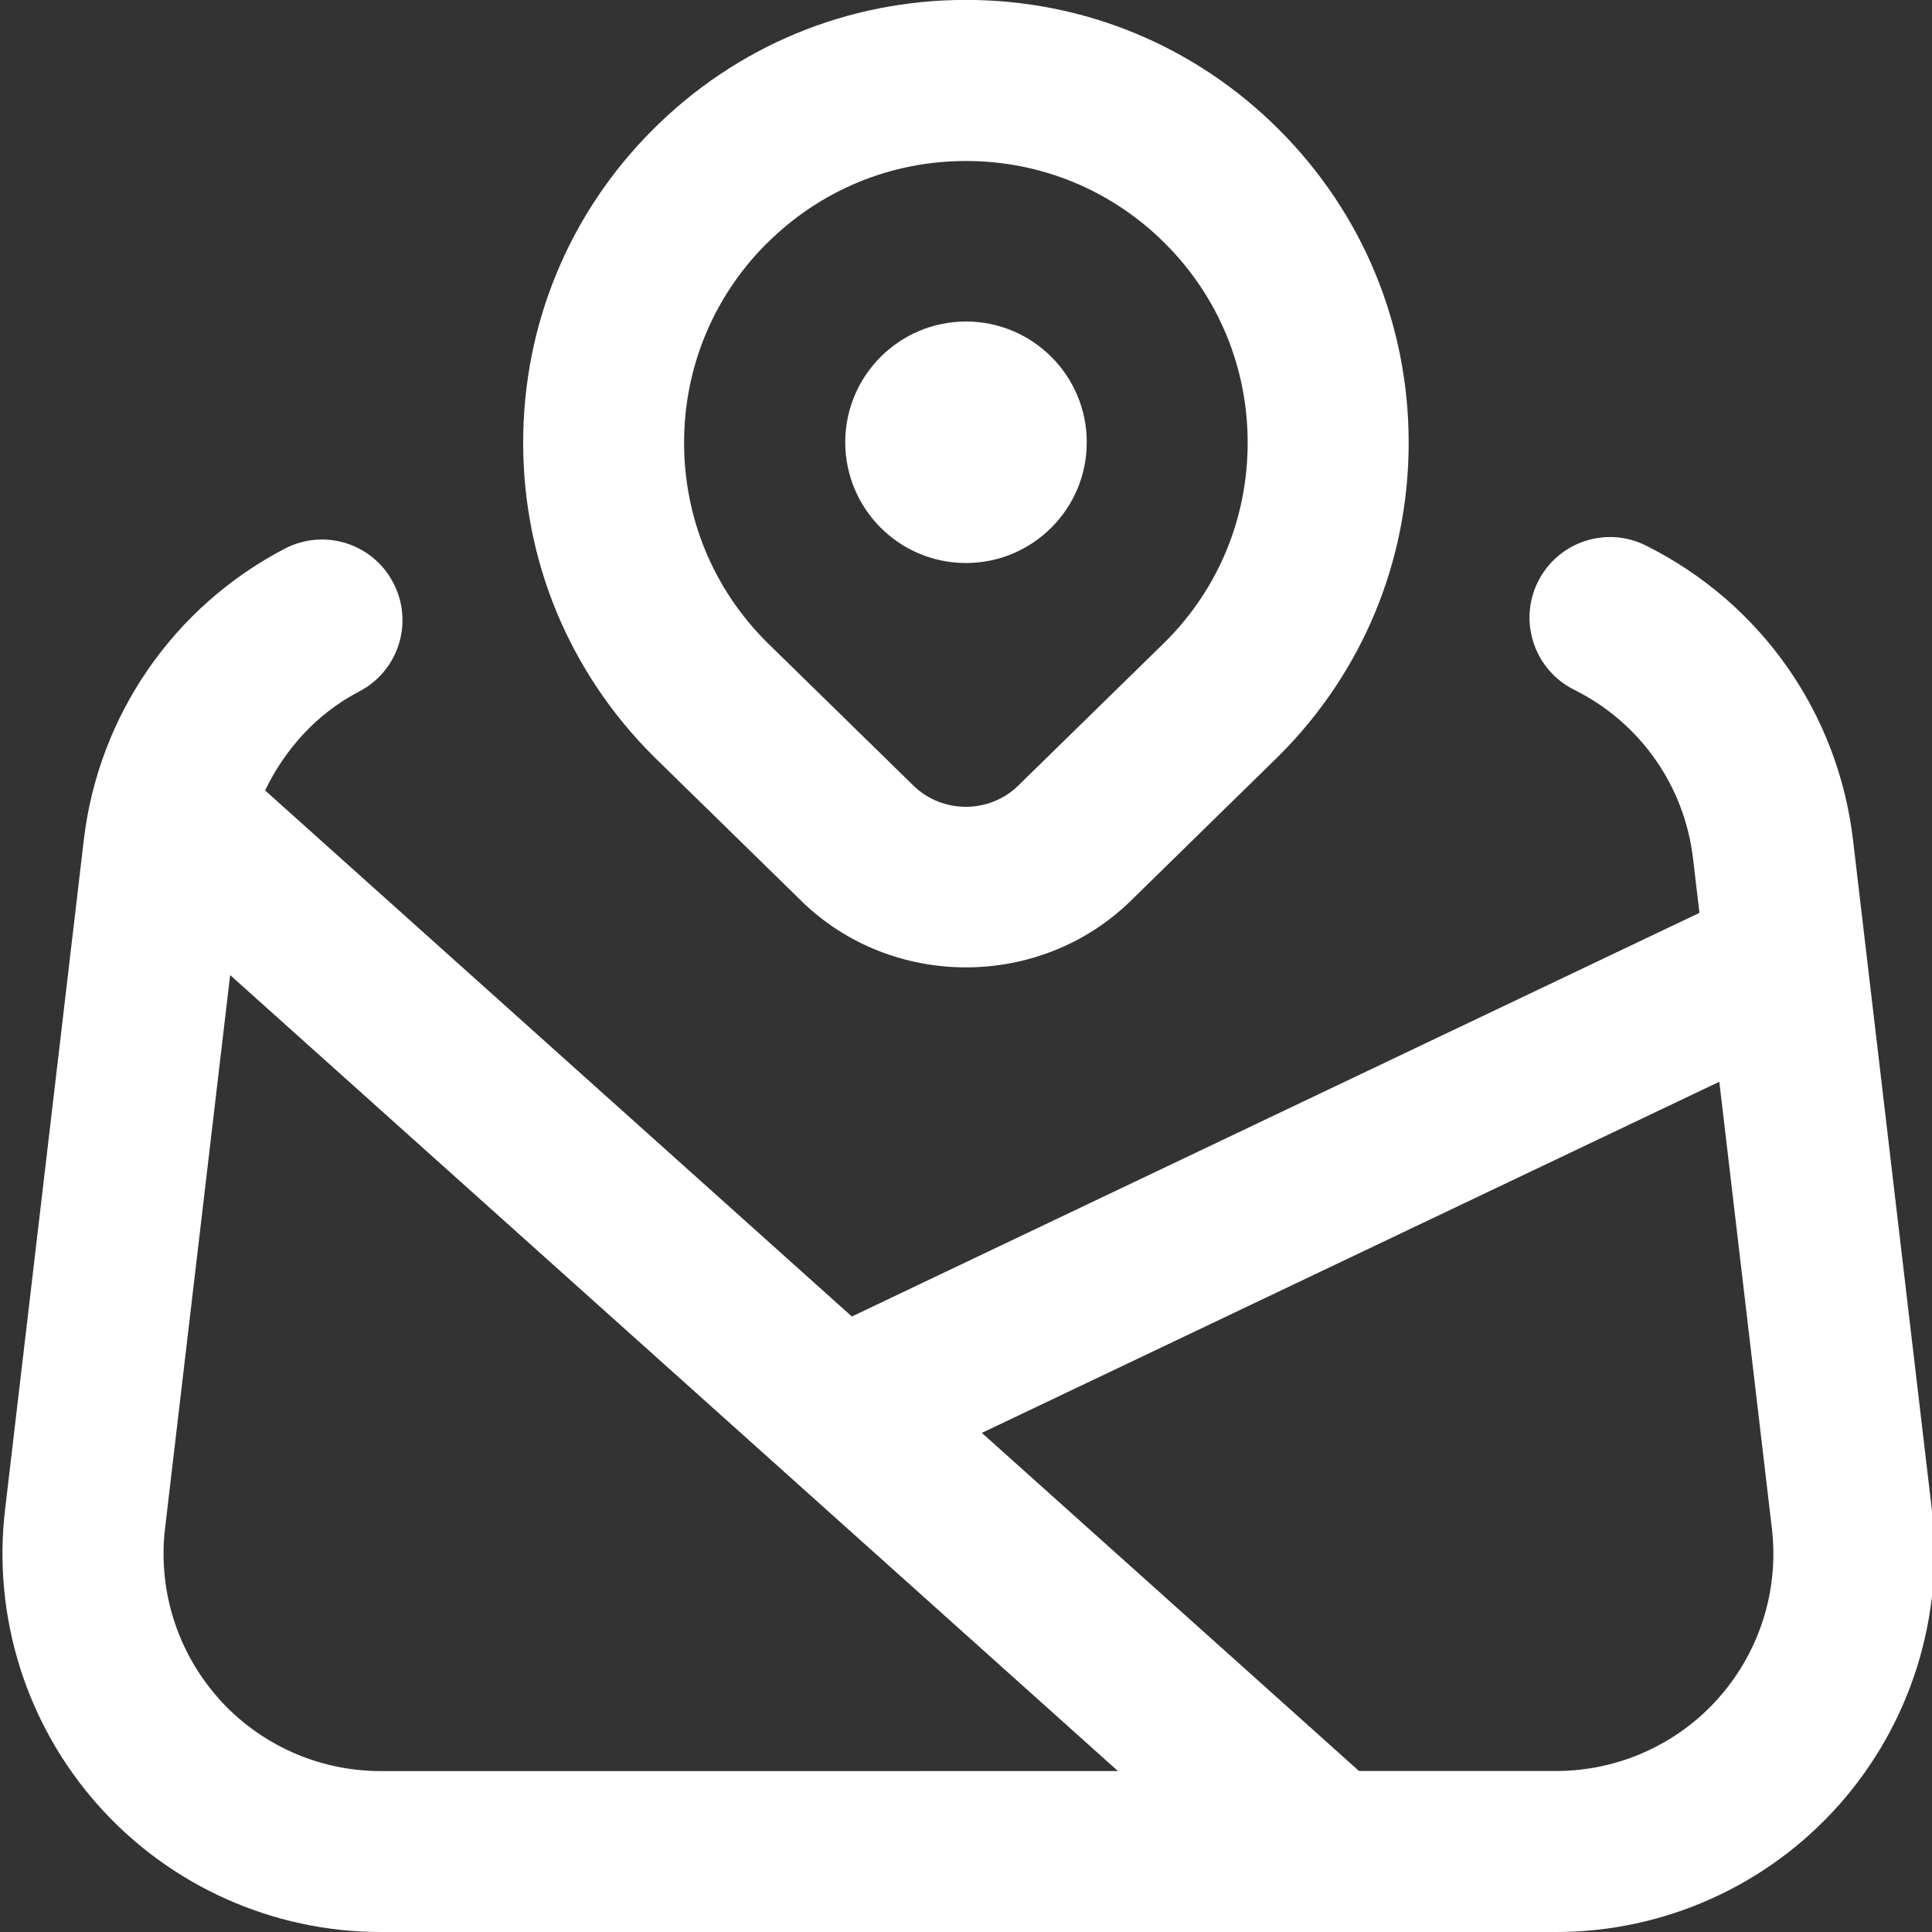 <?xml version="1.0" encoding="UTF-8"?>
<svg fill="#fff" xmlns="http://www.w3.org/2000/svg" id="Layer_1" data-name="Layer 1" viewBox="0 0 24 24">
  <rect x="0" y="0" width="24" height="24" fill="#333333" stroke="none"/>
  <path d="m9.951,11.189c.565.553,1.307.828,2.048.828s1.484-.275,2.049-.828l1.84-1.801c1.039-1.038,1.611-2.419,1.611-3.889s-.572-2.85-1.611-3.889h0c-1.039-1.039-2.419-1.611-3.889-1.611s-2.85.572-3.889,1.611c-1.039,1.038-1.611,2.42-1.611,3.889s.572,2.851,1.619,3.896l1.833,1.793Zm-.426-8.164c.661-.661,1.541-1.025,2.475-1.025s1.813.364,2.474,1.025h0c.661.661,1.025,1.54,1.025,2.475s-.364,1.813-1.018,2.467l-1.833,1.793c-.358.35-.941.35-1.3,0l-1.825-1.785c-.661-.661-1.025-1.54-1.025-2.475s.364-1.813,1.025-2.475Zm.975,2.469c0-.828.672-1.5,1.5-1.5s1.5.672,1.5,1.5-.672,1.5-1.5,1.5-1.5-.672-1.5-1.5Zm13.498,13.259l-.979-8.318c-.186-1.58-1.147-2.947-2.573-3.658-.496-.248-1.095-.044-1.341.449-.246.495-.045,1.095.449,1.342.819.407,1.372,1.192,1.478,2.101l.079.671-10.529,5.014-7.289-6.535c.25-.517.645-.956,1.169-1.229.49-.255.68-.859.424-1.349-.255-.491-.858-.681-1.349-.425-1.381.72-2.314,2.072-2.496,3.618L.063,18.753c-.157,1.331.264,2.67,1.155,3.671.891,1.002,2.17,1.576,3.51,1.576h14.604c1.34,0,2.62-.574,3.51-1.576.891-1.001,1.312-2.339,1.156-3.671Zm-21.285,2.342c-.511-.575-.753-1.343-.663-2.107l.809-6.875,11.029,9.888H4.728c-.77,0-1.504-.33-2.016-.905Zm18.635,0c-.512.575-1.246.905-2.016.905h-2.45l-4.685-4.2,9.161-4.362.653,5.55c.09.764-.152,1.532-.664,2.107Z"/>
</svg>
